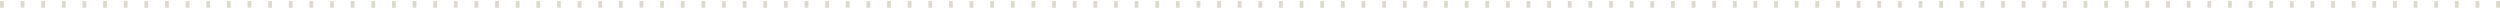 <svg width="1516" height="5" viewBox="0 0 1516 5" fill="none" xmlns="http://www.w3.org/2000/svg">
<g clip-path="url(#clip0_4315_339)">
<path d="M2.311 0.658H0V4.658H2.311V0.658Z" fill="#DDD9CB"/>
<path d="M14.821 0.658H12.51V4.658H14.821V0.658Z" fill="#DDD9CB"/>
<path d="M27.331 0.658H25.02V4.658H27.331V0.658Z" fill="#DDD9CB"/>
<path d="M39.84 0.658H37.53V4.658H39.84V0.658Z" fill="#DDD9CB"/>
<path d="M52.35 0.658H50.039V4.658H52.35V0.658Z" fill="#DDD9CB"/>
<path d="M64.86 0.658H62.549V4.658H64.86V0.658Z" fill="#DDD9CB"/>
<path d="M77.37 0.658H75.059V4.658H77.37V0.658Z" fill="#DDD9CB"/>
<path d="M89.88 0.658H87.569V4.658H89.88V0.658Z" fill="#DDD9CB"/>
<path d="M102.39 0.658H100.079V4.658H102.39V0.658Z" fill="#DDD9CB"/>
<path d="M114.899 0.658H112.588V4.658H114.899V0.658Z" fill="#DDD9CB"/>
<path d="M127.409 0.658H125.098V4.658H127.409V0.658Z" fill="#DDD9CB"/>
<path d="M139.919 0.658H137.608V4.658H139.919V0.658Z" fill="#DDD9CB"/>
<path d="M152.429 0.658H150.118V4.658H152.429V0.658Z" fill="#DDD9CB"/>
<path d="M164.939 0.658H162.628V4.658H164.939V0.658Z" fill="#DDD9CB"/>
<path d="M177.448 0.658H175.137V4.658H177.448V0.658Z" fill="#DDD9CB"/>
<path d="M189.959 0.658H187.648V4.658H189.959V0.658Z" fill="#DDD9CB"/>
<path d="M202.468 0.658H200.157V4.658H202.468V0.658Z" fill="#DDD9CB"/>
<path d="M214.979 0.658H212.668V4.658H214.979V0.658Z" fill="#DDD9CB"/>
<path d="M227.488 0.658H225.177V4.658H227.488V0.658Z" fill="#DDD9CB"/>
<path d="M239.998 0.658H237.687V4.658H239.998V0.658Z" fill="#DDD9CB"/>
<path d="M252.508 0.658H250.197V4.658H252.508V0.658Z" fill="#DDD9CB"/>
<path d="M265.017 0.658H262.706V4.658H265.017V0.658Z" fill="#DDD9CB"/>
<path d="M277.527 0.658H275.216V4.658H277.527V0.658Z" fill="#DDD9CB"/>
<path d="M290.037 0.658H287.726V4.658H290.037V0.658Z" fill="#DDD9CB"/>
<path d="M302.547 0.658H300.236V4.658H302.547V0.658Z" fill="#DDD9CB"/>
<path d="M315.056 0.658H312.745V4.658H315.056V0.658Z" fill="#DDD9CB"/>
<path d="M327.567 0.658H325.256V4.658H327.567V0.658Z" fill="#DDD9CB"/>
<path d="M340.076 0.658H337.765V4.658H340.076V0.658Z" fill="#DDD9CB"/>
<path d="M352.587 0.658H350.276V4.658H352.587V0.658Z" fill="#DDD9CB"/>
<path d="M365.096 0.658H362.785V4.658H365.096V0.658Z" fill="#DDD9CB"/>
<path d="M377.605 0.658H375.294V4.658H377.605V0.658Z" fill="#DDD9CB"/>
<path d="M390.116 0.658H387.805V4.658H390.116V0.658Z" fill="#DDD9CB"/>
<path d="M402.625 0.658H400.314V4.658H402.625V0.658Z" fill="#DDD9CB"/>
<path d="M415.136 0.658H412.825V4.658H415.136V0.658Z" fill="#DDD9CB"/>
<path d="M427.645 0.658H425.334V4.658H427.645V0.658Z" fill="#DDD9CB"/>
<path d="M440.155 0.658H437.844V4.658H440.155V0.658Z" fill="#DDD9CB"/>
<path d="M452.665 0.658H450.354V4.658H452.665V0.658Z" fill="#DDD9CB"/>
<path d="M465.174 0.658H462.863V4.658H465.174V0.658Z" fill="#DDD9CB"/>
<path d="M477.684 0.658H475.373V4.658H477.684V0.658Z" fill="#DDD9CB"/>
<path d="M490.194 0.658H487.883V4.658H490.194V0.658Z" fill="#DDD9CB"/>
<path d="M502.704 0.658H500.393V4.658H502.704V0.658Z" fill="#DDD9CB"/>
<path d="M515.214 0.658H512.903V4.658H515.214V0.658Z" fill="#DDD9CB"/>
<path d="M527.724 0.658H525.413V4.658H527.724V0.658Z" fill="#DDD9CB"/>
<path d="M540.233 0.658H537.922V4.658H540.233V0.658Z" fill="#DDD9CB"/>
<path d="M552.744 0.658H550.433V4.658H552.744V0.658Z" fill="#DDD9CB"/>
<path d="M565.253 0.658H562.942V4.658H565.253V0.658Z" fill="#DDD9CB"/>
<path d="M577.764 0.658H575.453V4.658H577.764V0.658Z" fill="#DDD9CB"/>
<path d="M590.273 0.658H587.962V4.658H590.273V0.658Z" fill="#DDD9CB"/>
<path d="M602.782 0.658H600.471V4.658H602.782V0.658Z" fill="#DDD9CB"/>
<path d="M615.293 0.658H612.982V4.658H615.293V0.658Z" fill="#DDD9CB"/>
<path d="M627.802 0.658H625.491V4.658H627.802V0.658Z" fill="#DDD9CB"/>
<path d="M640.312 0.658H638.001V4.658H640.312V0.658Z" fill="#DDD9CB"/>
<path d="M652.822 0.658H650.511V4.658H652.822V0.658Z" fill="#DDD9CB"/>
<path d="M663.021 0.658H665.332V4.658H663.021V0.658Z" fill="#DDD9CB"/>
<path d="M677.842 0.658H675.531V4.658H677.842V0.658Z" fill="#DDD9CB"/>
<path d="M690.351 0.658H688.04V4.658H690.351V0.658Z" fill="#DDD9CB"/>
<path d="M702.861 0.658H700.55V4.658H702.861V0.658Z" fill="#DDD9CB"/>
<path d="M715.371 0.658H713.06V4.658H715.371V0.658Z" fill="#DDD9CB"/>
<path d="M727.881 0.658H725.57V4.658H727.881V0.658Z" fill="#DDD9CB"/>
<path d="M740.39 0.658H738.079V4.658H740.39V0.658Z" fill="#DDD9CB"/>
<path d="M752.9 0.658H750.589V4.658H752.9V0.658Z" fill="#DDD9CB"/>
<path d="M765.41 0.658H763.099V4.658H765.41V0.658Z" fill="#DDD9CB"/>
<path d="M777.919 0.658H775.608V4.658H777.919V0.658Z" fill="#DDD9CB"/>
<path d="M790.43 0.658H788.119V4.658H790.43V0.658Z" fill="#DDD9CB"/>
<path d="M802.939 0.658H800.628V4.658H802.939V0.658Z" fill="#DDD9CB"/>
<path d="M815.45 0.658H813.139V4.658H815.45V0.658Z" fill="#DDD9CB"/>
<path d="M827.959 0.658H825.648V4.658H827.959V0.658Z" fill="#DDD9CB"/>
<path d="M840.468 0.658H838.157V4.658H840.468V0.658Z" fill="#DDD9CB"/>
<path d="M852.979 0.658H850.668V4.658H852.979V0.658Z" fill="#DDD9CB"/>
<path d="M865.488 0.658H863.177V4.658H865.488V0.658Z" fill="#DDD9CB"/>
<path d="M877.998 0.658H875.688V4.658H877.998V0.658Z" fill="#DDD9CB"/>
<path d="M890.508 0.658H888.197V4.658H890.508V0.658Z" fill="#DDD9CB"/>
<path d="M903.017 0.658H900.706V4.658H903.017V0.658Z" fill="#DDD9CB"/>
<path d="M915.528 0.658H913.217V4.658H915.528V0.658Z" fill="#DDD9CB"/>
<path d="M928.037 0.658H925.726V4.658H928.037V0.658Z" fill="#DDD9CB"/>
<path d="M940.547 0.658H938.236V4.658H940.547V0.658Z" fill="#DDD9CB"/>
<path d="M953.057 0.658H950.746V4.658H953.057V0.658Z" fill="#DDD9CB"/>
<path d="M965.566 0.658H963.255V4.658H965.566V0.658Z" fill="#DDD9CB"/>
<path d="M978.076 0.658H975.765V4.658H978.076V0.658Z" fill="#DDD9CB"/>
<path d="M990.586 0.658H988.275V4.658H990.586V0.658Z" fill="#DDD9CB"/>
<path d="M1003.1 0.658H1000.79V4.658H1003.1V0.658Z" fill="#DDD9CB"/>
<path d="M1015.61 0.658H1013.29V4.658H1015.61V0.658Z" fill="#DDD9CB"/>
<path d="M1028.12 0.658H1025.81V4.658H1028.12V0.658Z" fill="#DDD9CB"/>
<path d="M1040.63 0.658H1038.31V4.658H1040.63V0.658Z" fill="#DDD9CB"/>
<path d="M1053.13 0.658H1050.82V4.658H1053.13V0.658Z" fill="#DDD9CB"/>
<path d="M1065.65 0.658H1063.33V4.658H1065.65V0.658Z" fill="#DDD9CB"/>
<path d="M1078.15 0.658H1075.84V4.658H1078.15V0.658Z" fill="#DDD9CB"/>
<path d="M1090.66 0.658H1088.35V4.658H1090.66V0.658Z" fill="#DDD9CB"/>
<path d="M1103.17 0.658H1100.86V4.658H1103.17V0.658Z" fill="#DDD9CB"/>
<path d="M1115.68 0.658H1113.37V4.658H1115.68V0.658Z" fill="#DDD9CB"/>
<path d="M1128.19 0.658H1125.88V4.658H1128.19V0.658Z" fill="#DDD9CB"/>
<path d="M1140.7 0.658H1138.39V4.658H1140.7V0.658Z" fill="#DDD9CB"/>
<path d="M1153.21 0.658H1150.9V4.658H1153.21V0.658Z" fill="#DDD9CB"/>
<path d="M1165.73 0.658H1163.41V4.658H1165.73V0.658Z" fill="#DDD9CB"/>
<path d="M1178.23 0.658H1175.92V4.658H1178.23V0.658Z" fill="#DDD9CB"/>
<path d="M1190.74 0.658H1188.43V4.658H1190.74V0.658Z" fill="#DDD9CB"/>
<path d="M1203.26 0.658H1200.94V4.658H1203.26V0.658Z" fill="#DDD9CB"/>
<path d="M1215.76 0.658H1213.45V4.658H1215.76V0.658Z" fill="#DDD9CB"/>
<path d="M1228.27 0.658H1225.96V4.658H1228.27V0.658Z" fill="#DDD9CB"/>
<path d="M1240.79 0.658H1238.47V4.658H1240.79V0.658Z" fill="#DDD9CB"/>
<path d="M1253.29 0.658H1250.98V4.658H1253.29V0.658Z" fill="#DDD9CB"/>
<path d="M1265.8 0.658H1263.49V4.658H1265.8V0.658Z" fill="#DDD9CB"/>
<path d="M1278.32 0.658H1276.01V4.658H1278.32V0.658Z" fill="#DDD9CB"/>
<path d="M1290.82 0.658H1288.51V4.658H1290.82V0.658Z" fill="#DDD9CB"/>
<path d="M1303.33 0.658H1301.02V4.658H1303.33V0.658Z" fill="#DDD9CB"/>
<path d="M1315.85 0.658H1313.54V4.658H1315.85V0.658Z" fill="#DDD9CB"/>
<path d="M1328.35 0.658H1326.04V4.658H1328.35V0.658Z" fill="#DDD9CB"/>
<path d="M1340.86 0.658H1338.55V4.658H1340.86V0.658Z" fill="#DDD9CB"/>
<path d="M1353.37 0.658H1351.05V4.658H1353.37V0.658Z" fill="#DDD9CB"/>
<path d="M1365.88 0.658H1363.57V4.658H1365.88V0.658Z" fill="#DDD9CB"/>
<path d="M1378.39 0.658H1376.08V4.658H1378.39V0.658Z" fill="#DDD9CB"/>
<path d="M1390.9 0.658H1388.58V4.658H1390.9V0.658Z" fill="#DDD9CB"/>
<path d="M1403.41 0.658H1401.1V4.658H1403.41V0.658Z" fill="#DDD9CB"/>
<path d="M1415.92 0.658H1413.61V4.658H1415.92V0.658Z" fill="#DDD9CB"/>
<path d="M1428.43 0.658H1426.11V4.658H1428.43V0.658Z" fill="#DDD9CB"/>
<path d="M1440.94 0.658H1438.63V4.658H1440.94V0.658Z" fill="#DDD9CB"/>
<path d="M1453.45 0.658H1451.14V4.658H1453.45V0.658Z" fill="#DDD9CB"/>
<path d="M1465.96 0.658H1463.64V4.658H1465.96V0.658Z" fill="#DDD9CB"/>
<path d="M1478.47 0.658H1476.16V4.658H1478.47V0.658Z" fill="#DDD9CB"/>
<path d="M1490.97 0.658H1488.66V4.658H1490.97V0.658Z" fill="#DDD9CB"/>
<path d="M1503.49 0.658H1501.18V4.658H1503.49V0.658Z" fill="#DDD9CB"/>
<path d="M1516 0.658H1513.69V4.658H1516V0.658Z" fill="#DDD9CB"/>
</g>
<defs>
<clipPath id="clip0_4315_339">
<rect width="1516" height="4" fill="white" transform="translate(0 0.658)"/>
</clipPath>
</defs>
</svg>
